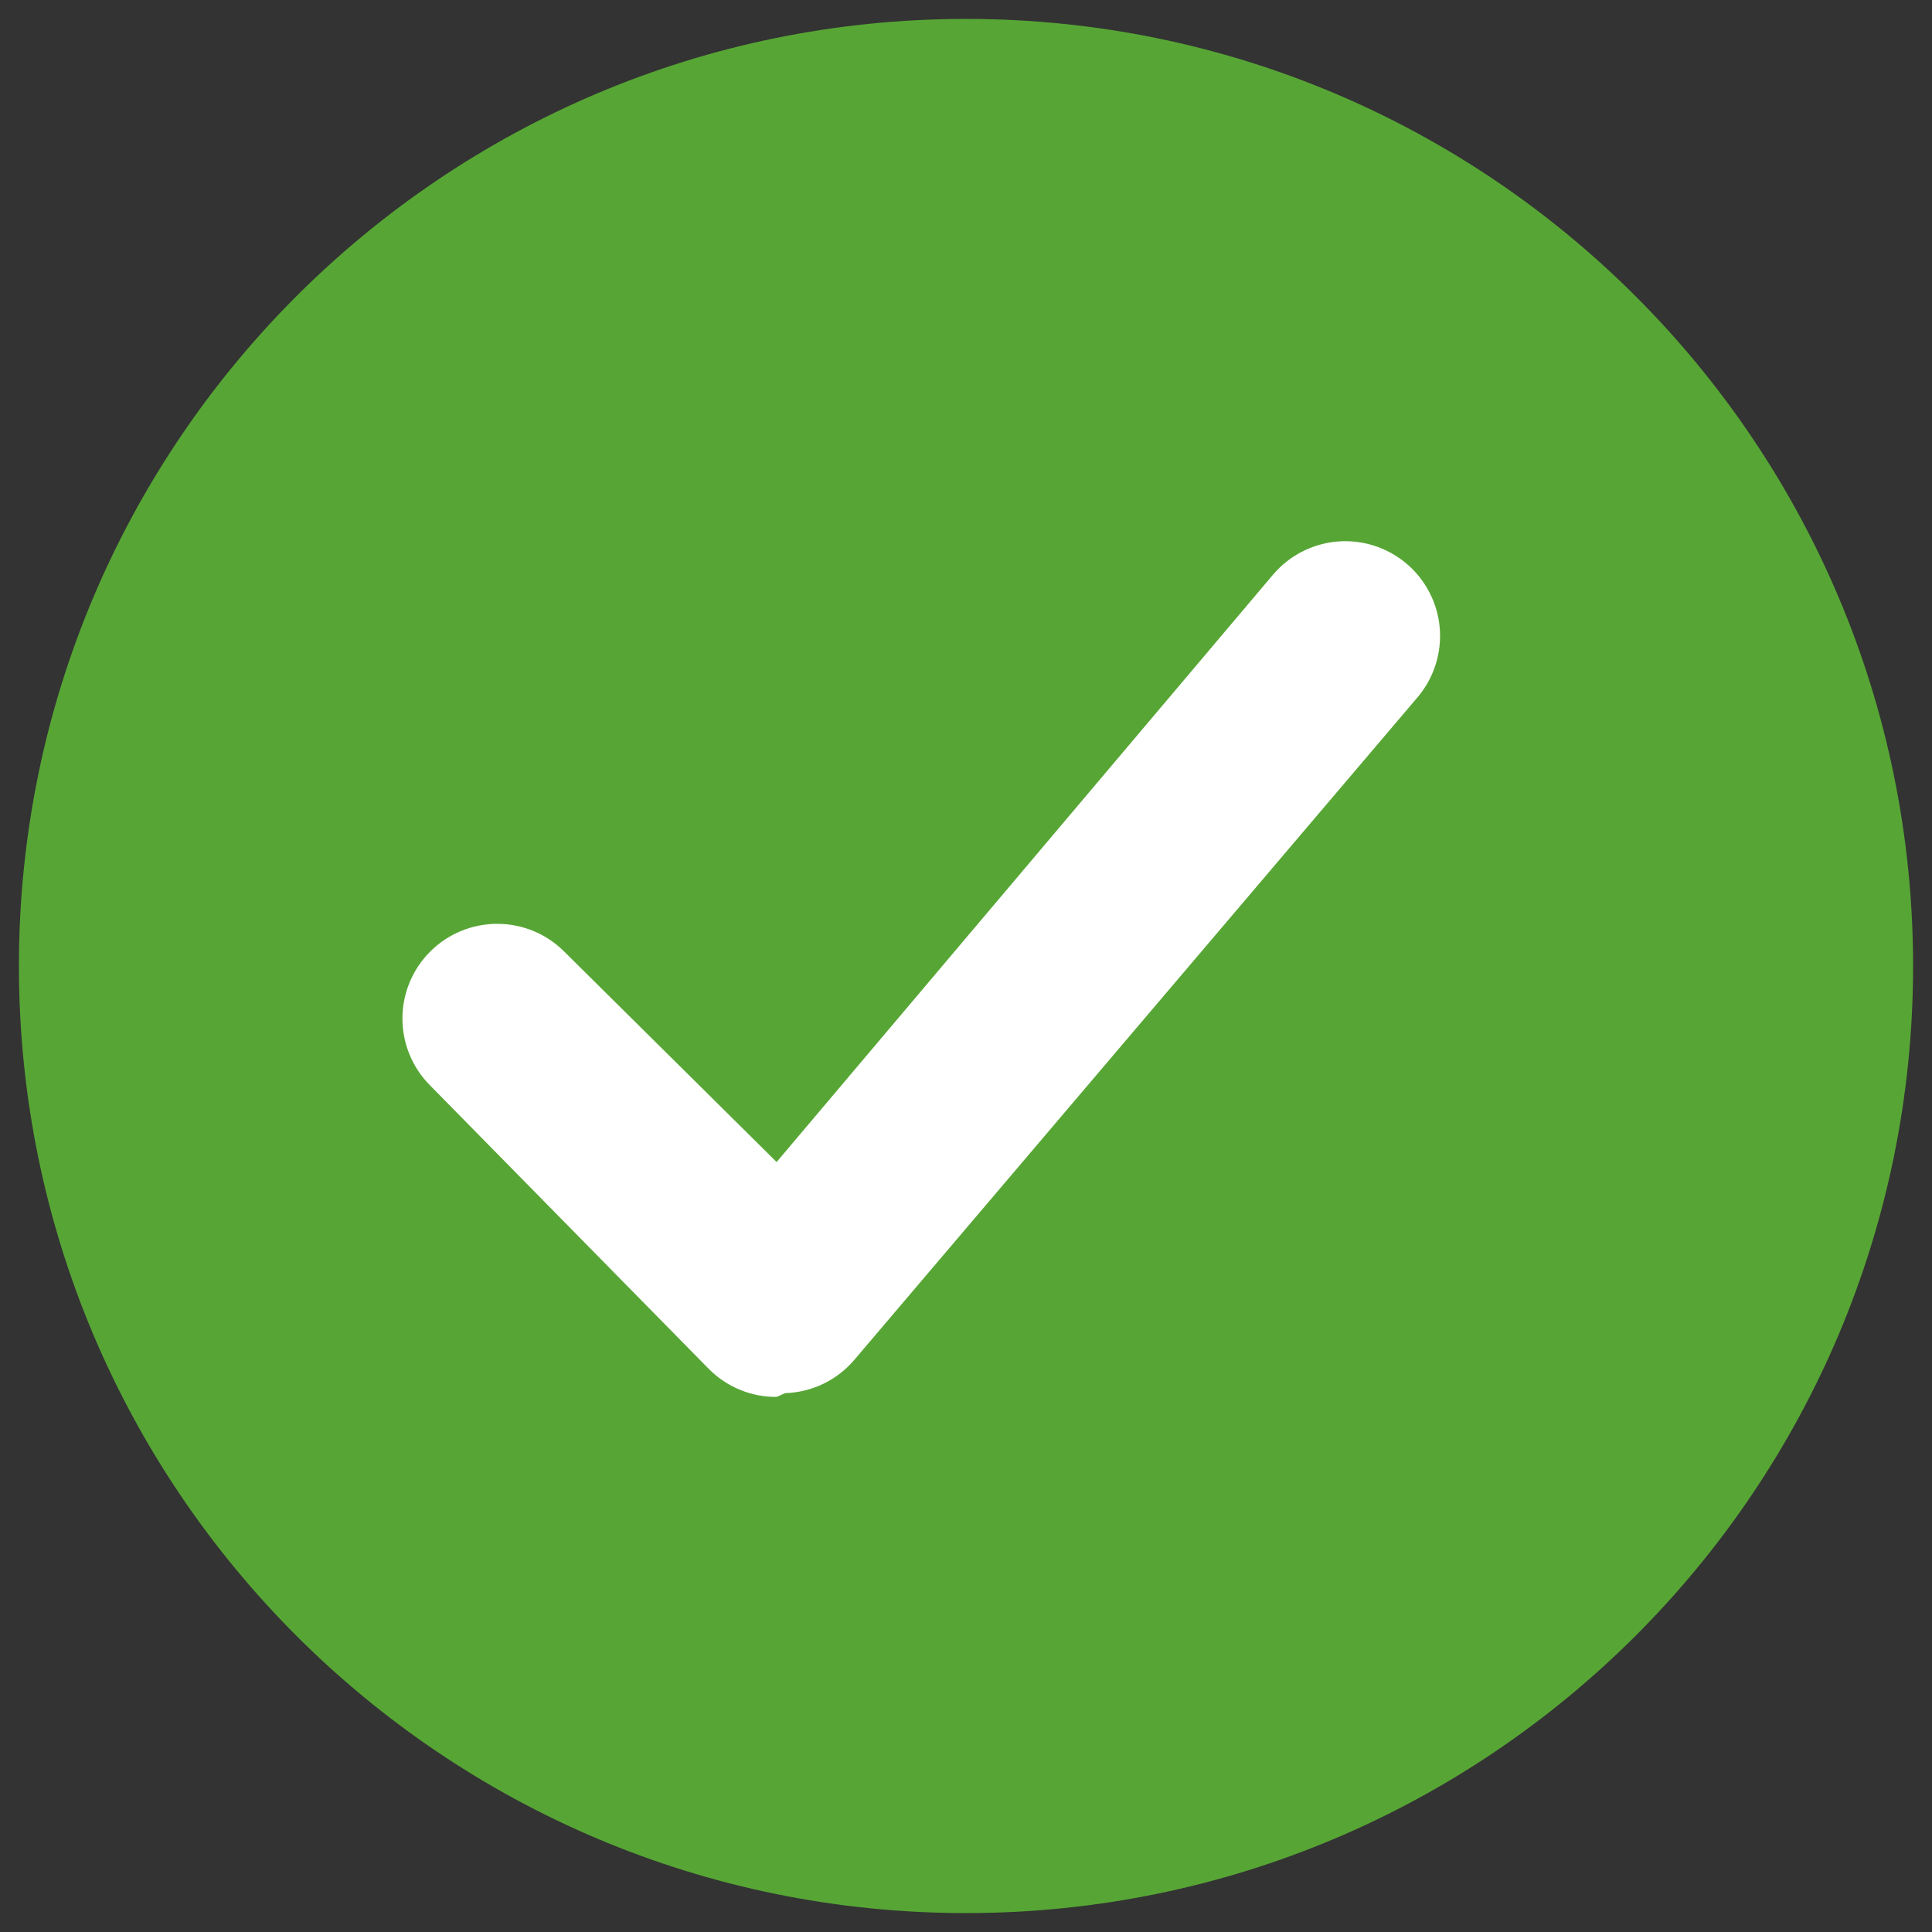 <svg width="34" height="34" viewBox="0 0 34 34" fill="none" xmlns="http://www.w3.org/2000/svg">
<rect x="0" y="0" width="34" height="34" fill="#333333" stroke="none"/>
<path d="M33.667 17C33.667 26.205 26.205 33.667 17 33.667C7.795 33.667 0.333 26.205 0.333 17C0.333 7.795 7.795 0.333 17 0.333C26.205 0.333 33.667 7.795 33.667 17Z" fill="#57A635"/>
<path d="M13.667 24.583C13.447 24.585 13.23 24.543 13.027 24.46C12.824 24.377 12.639 24.255 12.483 24.1L7.567 19.1C7.255 18.786 7.081 18.361 7.082 17.919C7.084 17.477 7.261 17.053 7.575 16.742C7.889 16.43 8.314 16.256 8.756 16.258C9.198 16.259 9.622 16.436 9.933 16.75L13.667 20.45L22.4 10.117C22.685 9.779 23.093 9.568 23.534 9.53C23.974 9.493 24.412 9.632 24.75 9.917C25.088 10.202 25.299 10.61 25.337 11.05C25.374 11.491 25.235 11.929 24.95 12.267L15.033 23.933C14.882 24.11 14.696 24.253 14.487 24.354C14.277 24.454 14.049 24.51 13.817 24.517L13.667 24.583Z" fill="white"/>
</svg>
